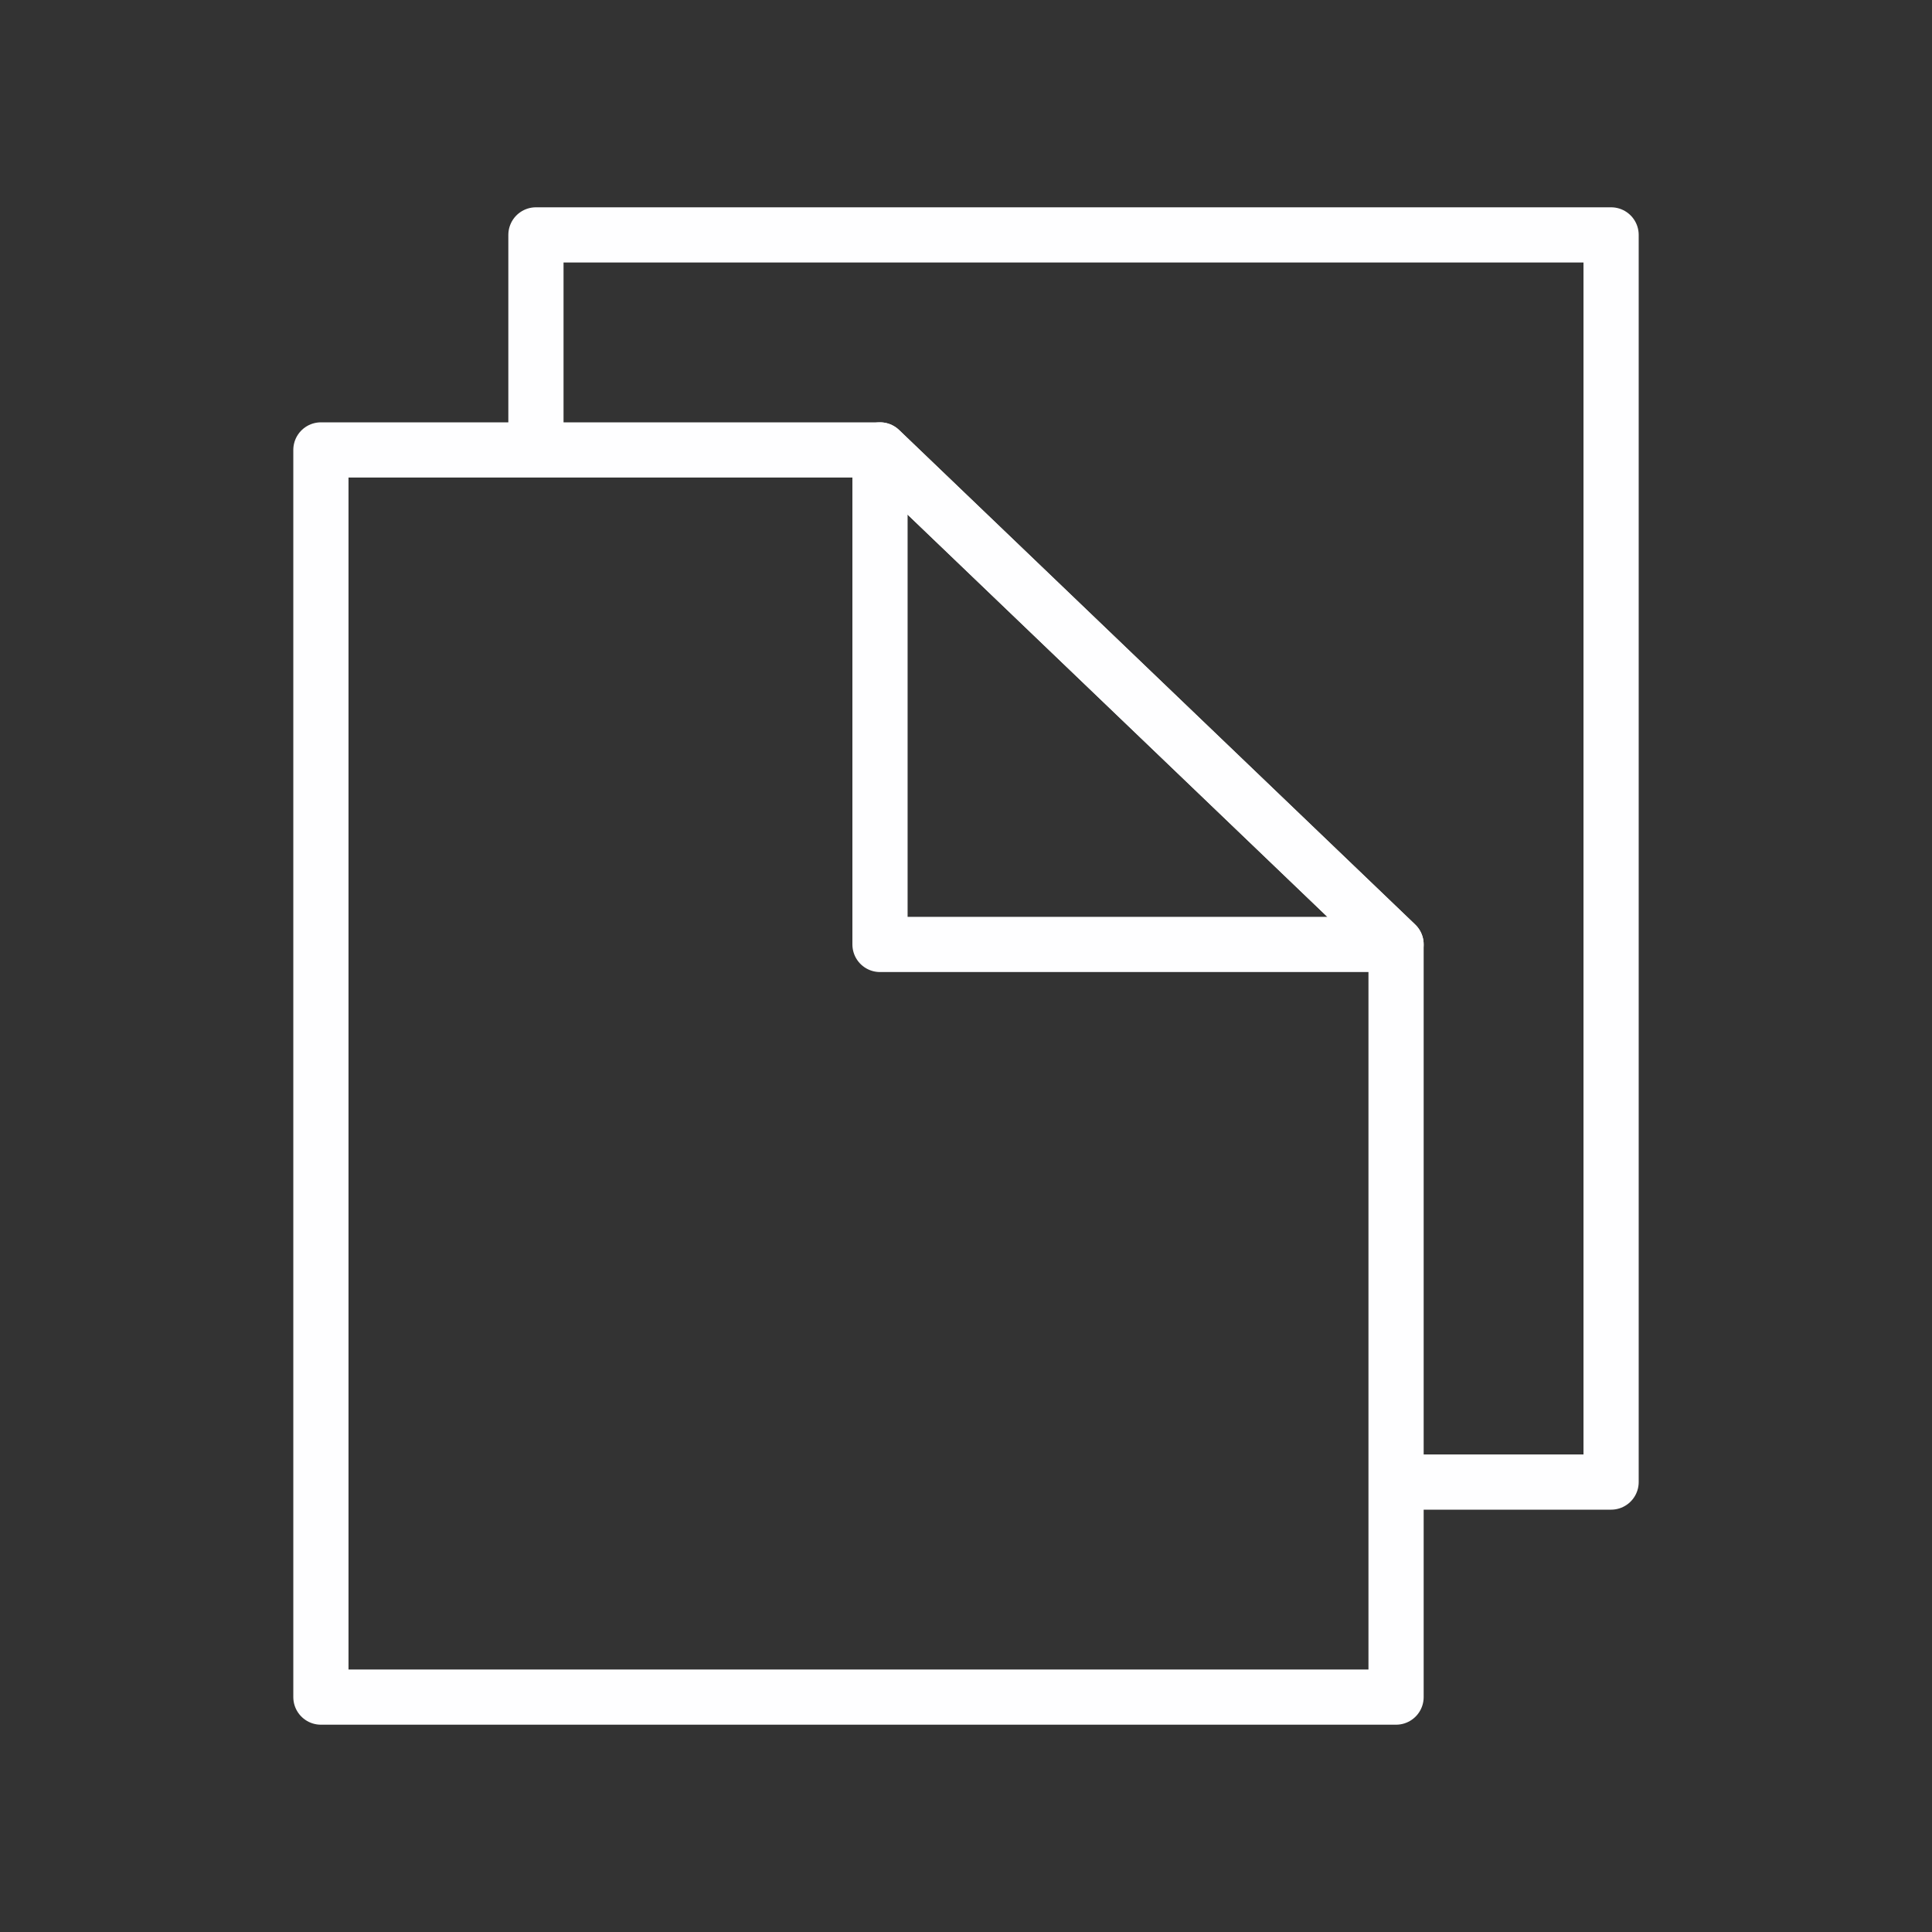 <?xml version="1.0" encoding="utf-8"?>
<!-- Generator: Adobe Illustrator 16.0.0, SVG Export Plug-In . SVG Version: 6.00 Build 0)  -->
<!DOCTYPE svg PUBLIC "-//W3C//DTD SVG 1.1//EN" "http://www.w3.org/Graphics/SVG/1.1/DTD/svg11.dtd">
<svg version="1.1" id="레이어_1" xmlns="http://www.w3.org/2000/svg" xmlns:xlink="http://www.w3.org/1999/xlink" x="0px"
	 y="0px" width="70px" height="70px" viewBox="0 0 70 70" enable-background="new 0 0 70 70" xml:space="preserve">
<rect x="0" y="0" width="70" height="70" fill="#333333" stroke="none"/>
<polyline fill="none" stroke="#FEFEFF" stroke-width="2" stroke-linejoin="round" stroke-miterlimit="10" points="19.418,16.042 
	19.418,8.511 58.373,8.511 58.373,53.698 49.803,53.698 "/>
<polygon fill="none" stroke="#FEFEFF" stroke-width="2" stroke-linejoin="round" stroke-miterlimit="10" points="50.582,34.219 
	50.582,61.489 11.627,61.489 11.627,16.302 31.884,16.302 "/>
<polygon fill="none" stroke="#FEFEFF" stroke-width="2" stroke-linejoin="round" stroke-miterlimit="10" points="50.582,34.219 
	31.884,34.219 31.884,16.302 "/>
</svg>
